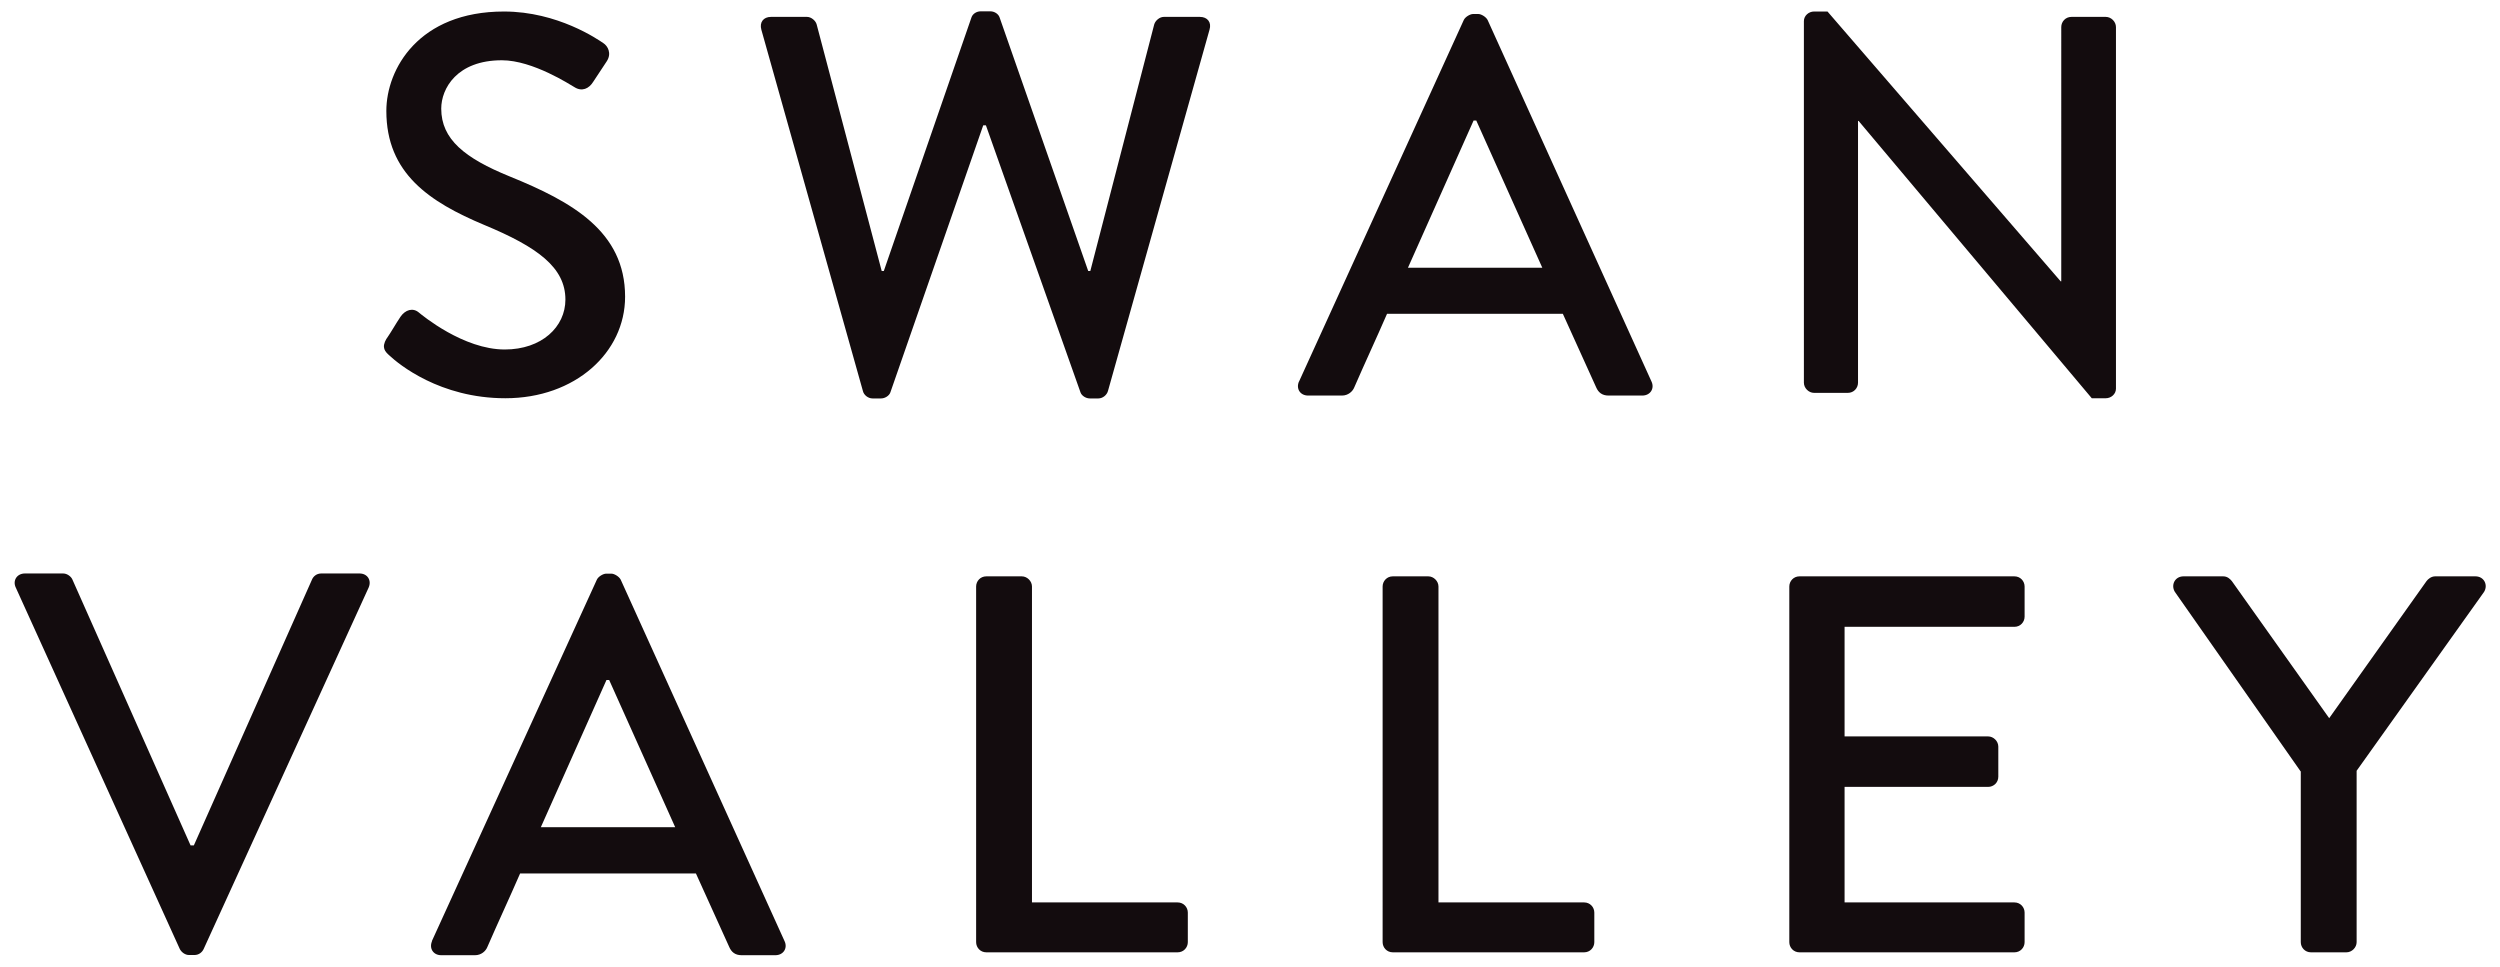 <svg xmlns="http://www.w3.org/2000/svg" id="Layer_1" data-name="Layer 1" viewBox="0 0 130.26 50.36"><defs><style>.cls-1{fill:#130c0e;stroke-width:0}</style></defs><path d="M20.14 17.65c.25-.36.48-.78.73-1.15.25-.36.64-.48.95-.22.17.14 2.32 1.93 4.48 1.93 1.93 0 3.16-1.18 3.16-2.6 0-1.68-1.46-2.74-4.23-3.89-2.86-1.2-5.1-2.69-5.1-5.94C20.13 3.6 21.81.6 26.26.6c2.8 0 4.9 1.46 5.18 1.65.22.14.45.53.17.95-.22.34-.48.73-.7 1.06-.22.36-.59.53-.98.28-.2-.11-2.16-1.4-3.78-1.4-2.35 0-3.16 1.48-3.16 2.52 0 1.6 1.23 2.58 3.56 3.53 3.25 1.32 6.02 2.86 6.02 6.27 0 2.91-2.6 5.29-6.24 5.29-3.42 0-5.57-1.79-6.02-2.21-.25-.22-.45-.42-.17-.9ZM39.67 1.55c-.11-.39.11-.67.5-.67h1.88c.22 0 .45.2.5.39l3.39 12.85h.11L50.62.9c.06-.17.25-.31.48-.31h.5c.22 0 .42.14.48.31l4.62 13.22h.11l3.33-12.85c.06-.2.28-.39.5-.39h1.88c.39 0 .62.28.5.67l-5.29 18.82c-.06.22-.28.39-.5.39h-.45c-.2 0-.42-.14-.48-.31L51.37 6.53h-.14l-4.84 13.92c-.06.17-.28.31-.48.31h-.45c-.22 0-.45-.17-.5-.39L39.67 1.55ZM67.68 19.89l8.59-18.85c.08-.17.34-.31.48-.31h.28c.14 0 .39.14.48.31l8.54 18.84c.17.36-.06.73-.48.73h-1.76c-.34 0-.53-.17-.64-.42l-1.74-3.84h-9.16c-.56 1.29-1.15 2.55-1.71 3.84-.08.2-.31.42-.64.42h-1.76c-.42 0-.64-.36-.48-.73Zm12.68-5.94-3.44-7.67h-.14l-3.42 7.67h7ZM93.99 1.1c0-.28.25-.5.53-.5h.7l12.15 14.06h.03V1.41c0-.28.22-.53.53-.53h1.79c.28 0 .53.25.53.53v18.84c0 .28-.25.5-.53.5h-.73L96.84 6.3h-.03v13.64c0 .28-.22.53-.53.53h-1.76c-.28 0-.53-.25-.53-.53V1.1ZM.82 30.61c-.17-.36.06-.73.48-.73h1.99c.22 0 .42.17.48.31l6.16 13.86h.17l6.16-13.86c.06-.14.22-.31.48-.31h1.99c.42 0 .64.36.48.73l-8.6 18.84c-.08.17-.25.31-.48.31h-.28c-.2 0-.39-.14-.48-.31L.82 30.61ZM22.5 49.04l8.6-18.84c.08-.17.34-.31.48-.31h.28c.14 0 .39.14.48.31l8.54 18.84c.17.36-.06.73-.48.73h-1.76c-.34 0-.53-.17-.64-.42l-1.74-3.84H27.1c-.56 1.29-1.15 2.55-1.71 3.84-.08.2-.31.42-.64.42h-1.76c-.42 0-.64-.36-.48-.73Zm12.68-5.94-3.44-7.67h-.14l-3.42 7.67h7ZM50.86 30.56c0-.28.22-.53.53-.53h1.85c.28 0 .53.25.53.53v16.46h7.59c.31 0 .53.25.53.53v1.54c0 .28-.22.53-.53.53h-9.97c-.31 0-.53-.25-.53-.53V30.55ZM72.04 30.56c0-.28.22-.53.53-.53h1.85c.28 0 .53.25.53.53v16.46h7.59c.31 0 .53.25.53.53v1.54c0 .28-.22.53-.53.53h-9.97c-.31 0-.53-.25-.53-.53V30.55ZM93.23 30.56c0-.28.22-.53.53-.53h11.2c.31 0 .53.25.53.53v1.57c0 .28-.22.53-.53.53h-8.85v5.71h7.48c.28 0 .53.25.53.53v1.57c0 .31-.25.53-.53.53h-7.48v6.02h8.85c.31 0 .53.25.53.53v1.54c0 .28-.22.53-.53.53h-11.2c-.31 0-.53-.25-.53-.53V30.55ZM119.87 40.19l-6.55-9.35c-.22-.36 0-.81.45-.81h2.07c.22 0 .36.14.45.25l5.07 7.14 5.07-7.14c.08-.11.25-.25.45-.25h2.1c.45 0 .67.45.45.81l-6.64 9.32v8.93c0 .28-.25.53-.53.53h-1.85c-.31 0-.53-.25-.53-.53v-8.9Z" class="cls-1"/></svg>